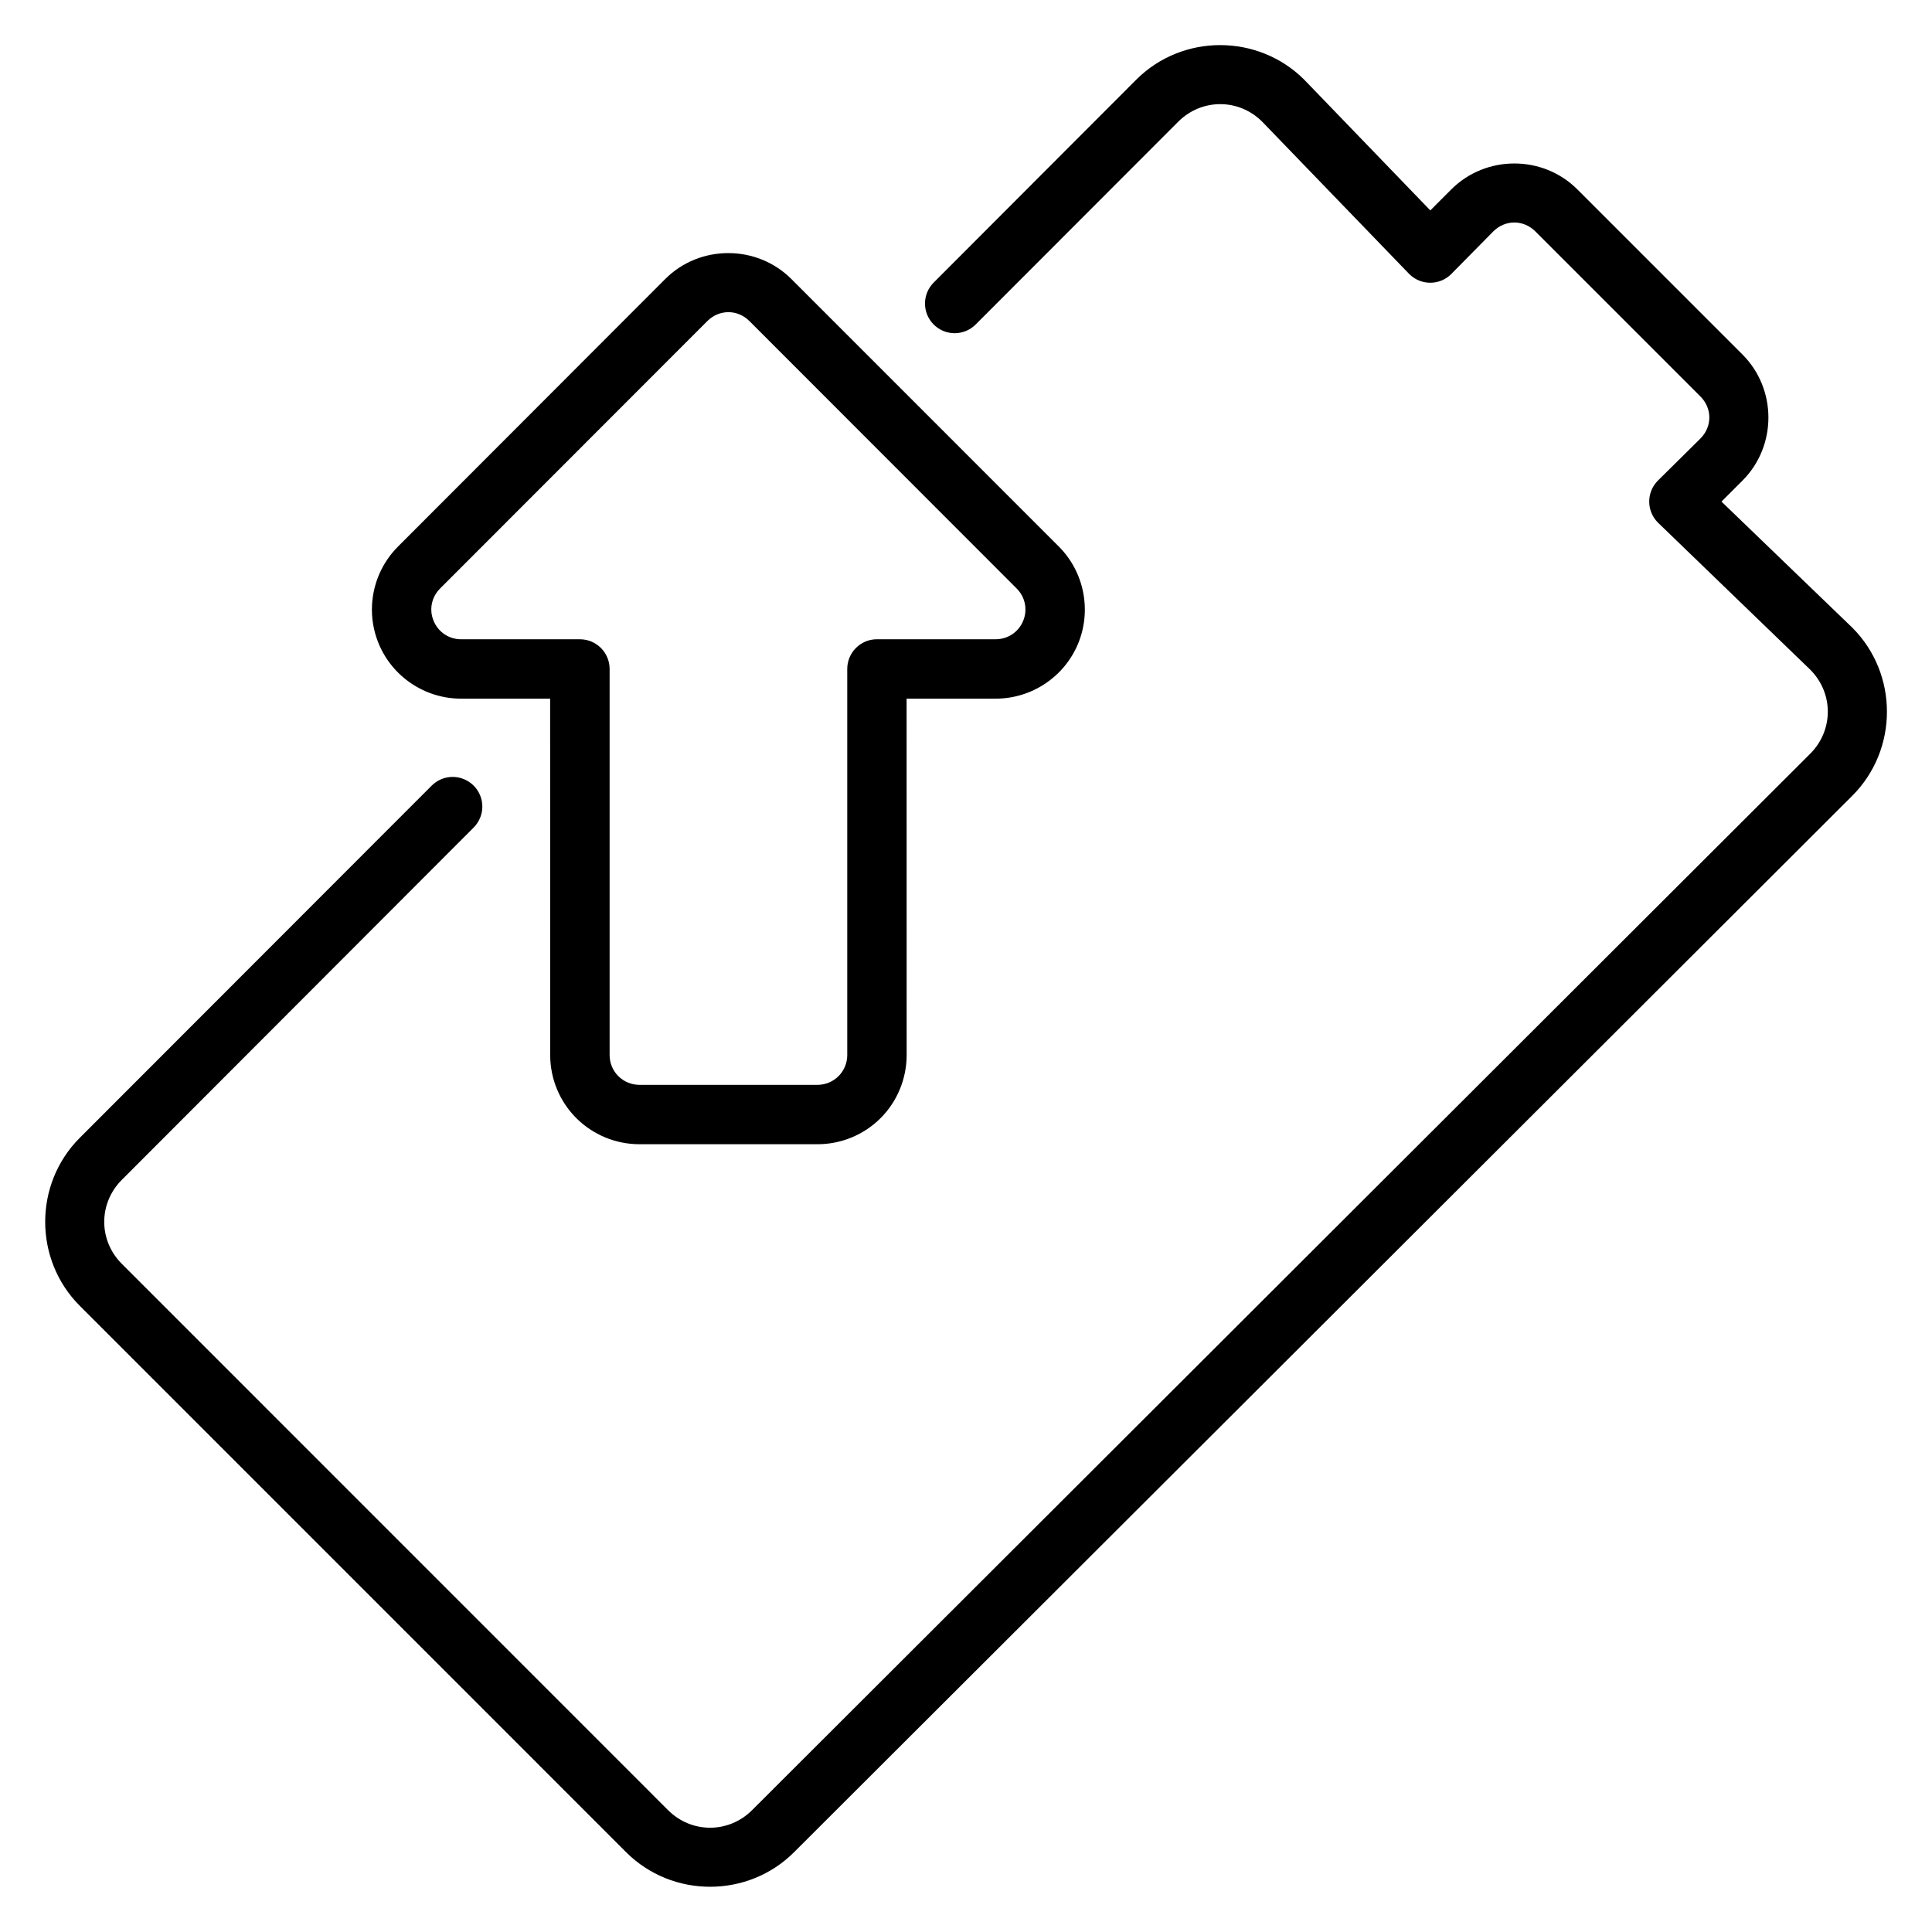 <?xml version="1.0" encoding="UTF-8"?>
<!-- Uploaded to: ICON Repo, www.iconrepo.com, Generator: ICON Repo Mixer Tools -->
<svg fill="#000000" width="800px" height="800px" version="1.1" viewBox="144 144 512 512" xmlns="http://www.w3.org/2000/svg">
 <path d="m467.36 155.95c-8.074 0-16.145 3.062-22.262 9.18l-53.645 53.734c-1.477 1.477-2.32 3.481-2.32 5.566 0 2.176 0.879 4.141 2.305 5.566 1.426 1.426 3.394 2.309 5.566 2.309 2.082-0.008 4.078-0.836 5.551-2.309l53.676-53.734c6.215-6.219 16.062-6.219 22.277 0l38.961 40.359c1.539 1.539 3.551 2.305 5.566 2.305 2.012 0 4.027-0.766 5.562-2.305l11.148-11.301c3.141-3.141 7.992-3.141 11.133 0l43.758 43.758c3.141 3.141 3.141 7.988 0 11.129l-11.273 11.148c-1.535 1.539-2.305 3.551-2.305 5.566 0 2.012 0.77 4.027 2.305 5.566l40.363 38.973c6.215 6.219 6.215 16.062 0 22.281l-280.41 279.96c-6.219 6.215-16.062 6.215-22.281 0l-144.75-144.77c-6.215-6.215-6.215-16.047 0-22.262l93.219-93.344c1.477-1.477 2.32-3.477 2.32-5.566 0-2.172-0.879-4.141-2.305-5.562-1.426-1.426-3.394-2.309-5.566-2.309-2.082 0.004-4.078 0.836-5.551 2.309l-93.25 93.324c-12.234 12.234-12.234 32.309 0 44.543l144.76 144.77c12.23 12.234 32.305 12.234 44.539 0l280.43-279.96c12.234-12.234 12.234-32.305 0-44.539l-34.672-33.41 5.566-5.566c9.16-9.16 9.16-24.25 0-33.41l-43.758-43.758c-9.156-9.16-24.25-9.16-33.41 0l-5.562 5.566-33.395-34.625c-6.117-6.117-14.203-9.18-22.281-9.18zm-130.35 55.121c-6.062 0-12.121 2.277-16.699 6.856l-70.832 70.91c-4.207 4.211-6.59 9.77-6.887 15.5-0.18 3.438 0.398 6.938 1.766 10.238 3.648 8.805 12.289 14.574 21.82 14.574h23.613l0.016 94.465c0.004 6.258 2.496 12.277 6.918 16.699 4.426 4.422 10.461 6.914 16.715 6.918h47.215c6.262 0 12.289-2.492 16.715-6.918 4.422-4.422 6.898-10.457 6.902-16.715l-0.016-94.449h23.617c9.527 0 18.188-5.769 21.832-14.574 3.644-8.805 1.617-19.016-5.121-25.754l-70.863-70.879c-4.578-4.578-10.652-6.871-16.711-6.871zm0.016 15.652c1.996 0 3.996 0.781 5.566 2.352l70.848 70.895c2.266 2.266 2.93 5.617 1.707 8.578-1.23 2.965-4.066 4.859-7.273 4.859h-31.473c-4.348 0-7.871 3.523-7.871 7.871-0.02 25.582-0.004 73.34 0 102.34-0.004 2.086-0.832 4.094-2.309 5.566-1.477 1.48-3.473 2.309-5.566 2.309h-47.23c-2.086-0.004-4.09-0.836-5.566-2.309-1.477-1.477-2.305-3.496-2.305-5.582v-102.32c0-4.348-3.527-7.871-7.875-7.871h-31.5c-3.207 0-6.031-1.895-7.258-4.859-0.309-0.738-0.512-1.512-0.586-2.273-0.238-2.297 0.574-4.606 2.277-6.305l70.848-70.895c1.57-1.57 3.57-2.352 5.566-2.352z" fill-rule="evenodd"/>
</svg>